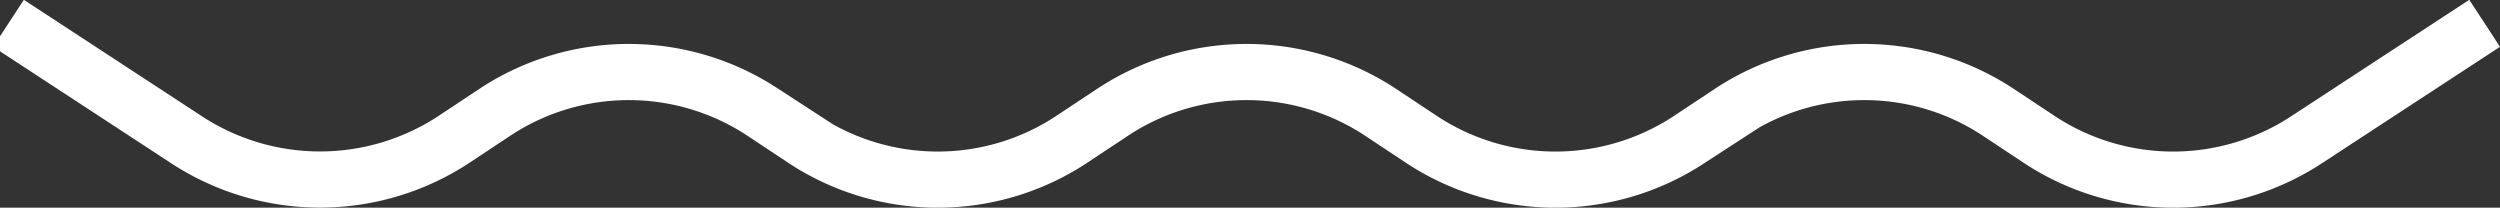 <svg id="Layer_1" data-name="Layer 1" xmlns="http://www.w3.org/2000/svg" viewBox="0 0 47.19 3.92"><rect x="0" y="0" width="47.19" height="3.92" fill="#333333" stroke="none"/><defs><style>.cls-1{fill:none;stroke:#fff;stroke-miterlimit:10;stroke-width:1.06px;}</style></defs><title>vector-line</title><path class="cls-1" d="M321.12,419.37l-3.38,2.21a4.59,4.59,0,0,1-5,0l-.83-.55a4.59,4.59,0,0,0-5,0l-.83.55a4.59,4.59,0,0,1-5,0l-.83-.55a4.59,4.59,0,0,0-5,0l-.83.55a4.59,4.59,0,0,1-5,0l-.83-.55a4.59,4.59,0,0,0-5,0l-.83.55a4.6,4.6,0,0,1-5,0l-3.38-2.21" transform="translate(-274.22 -418.93)"/></svg>